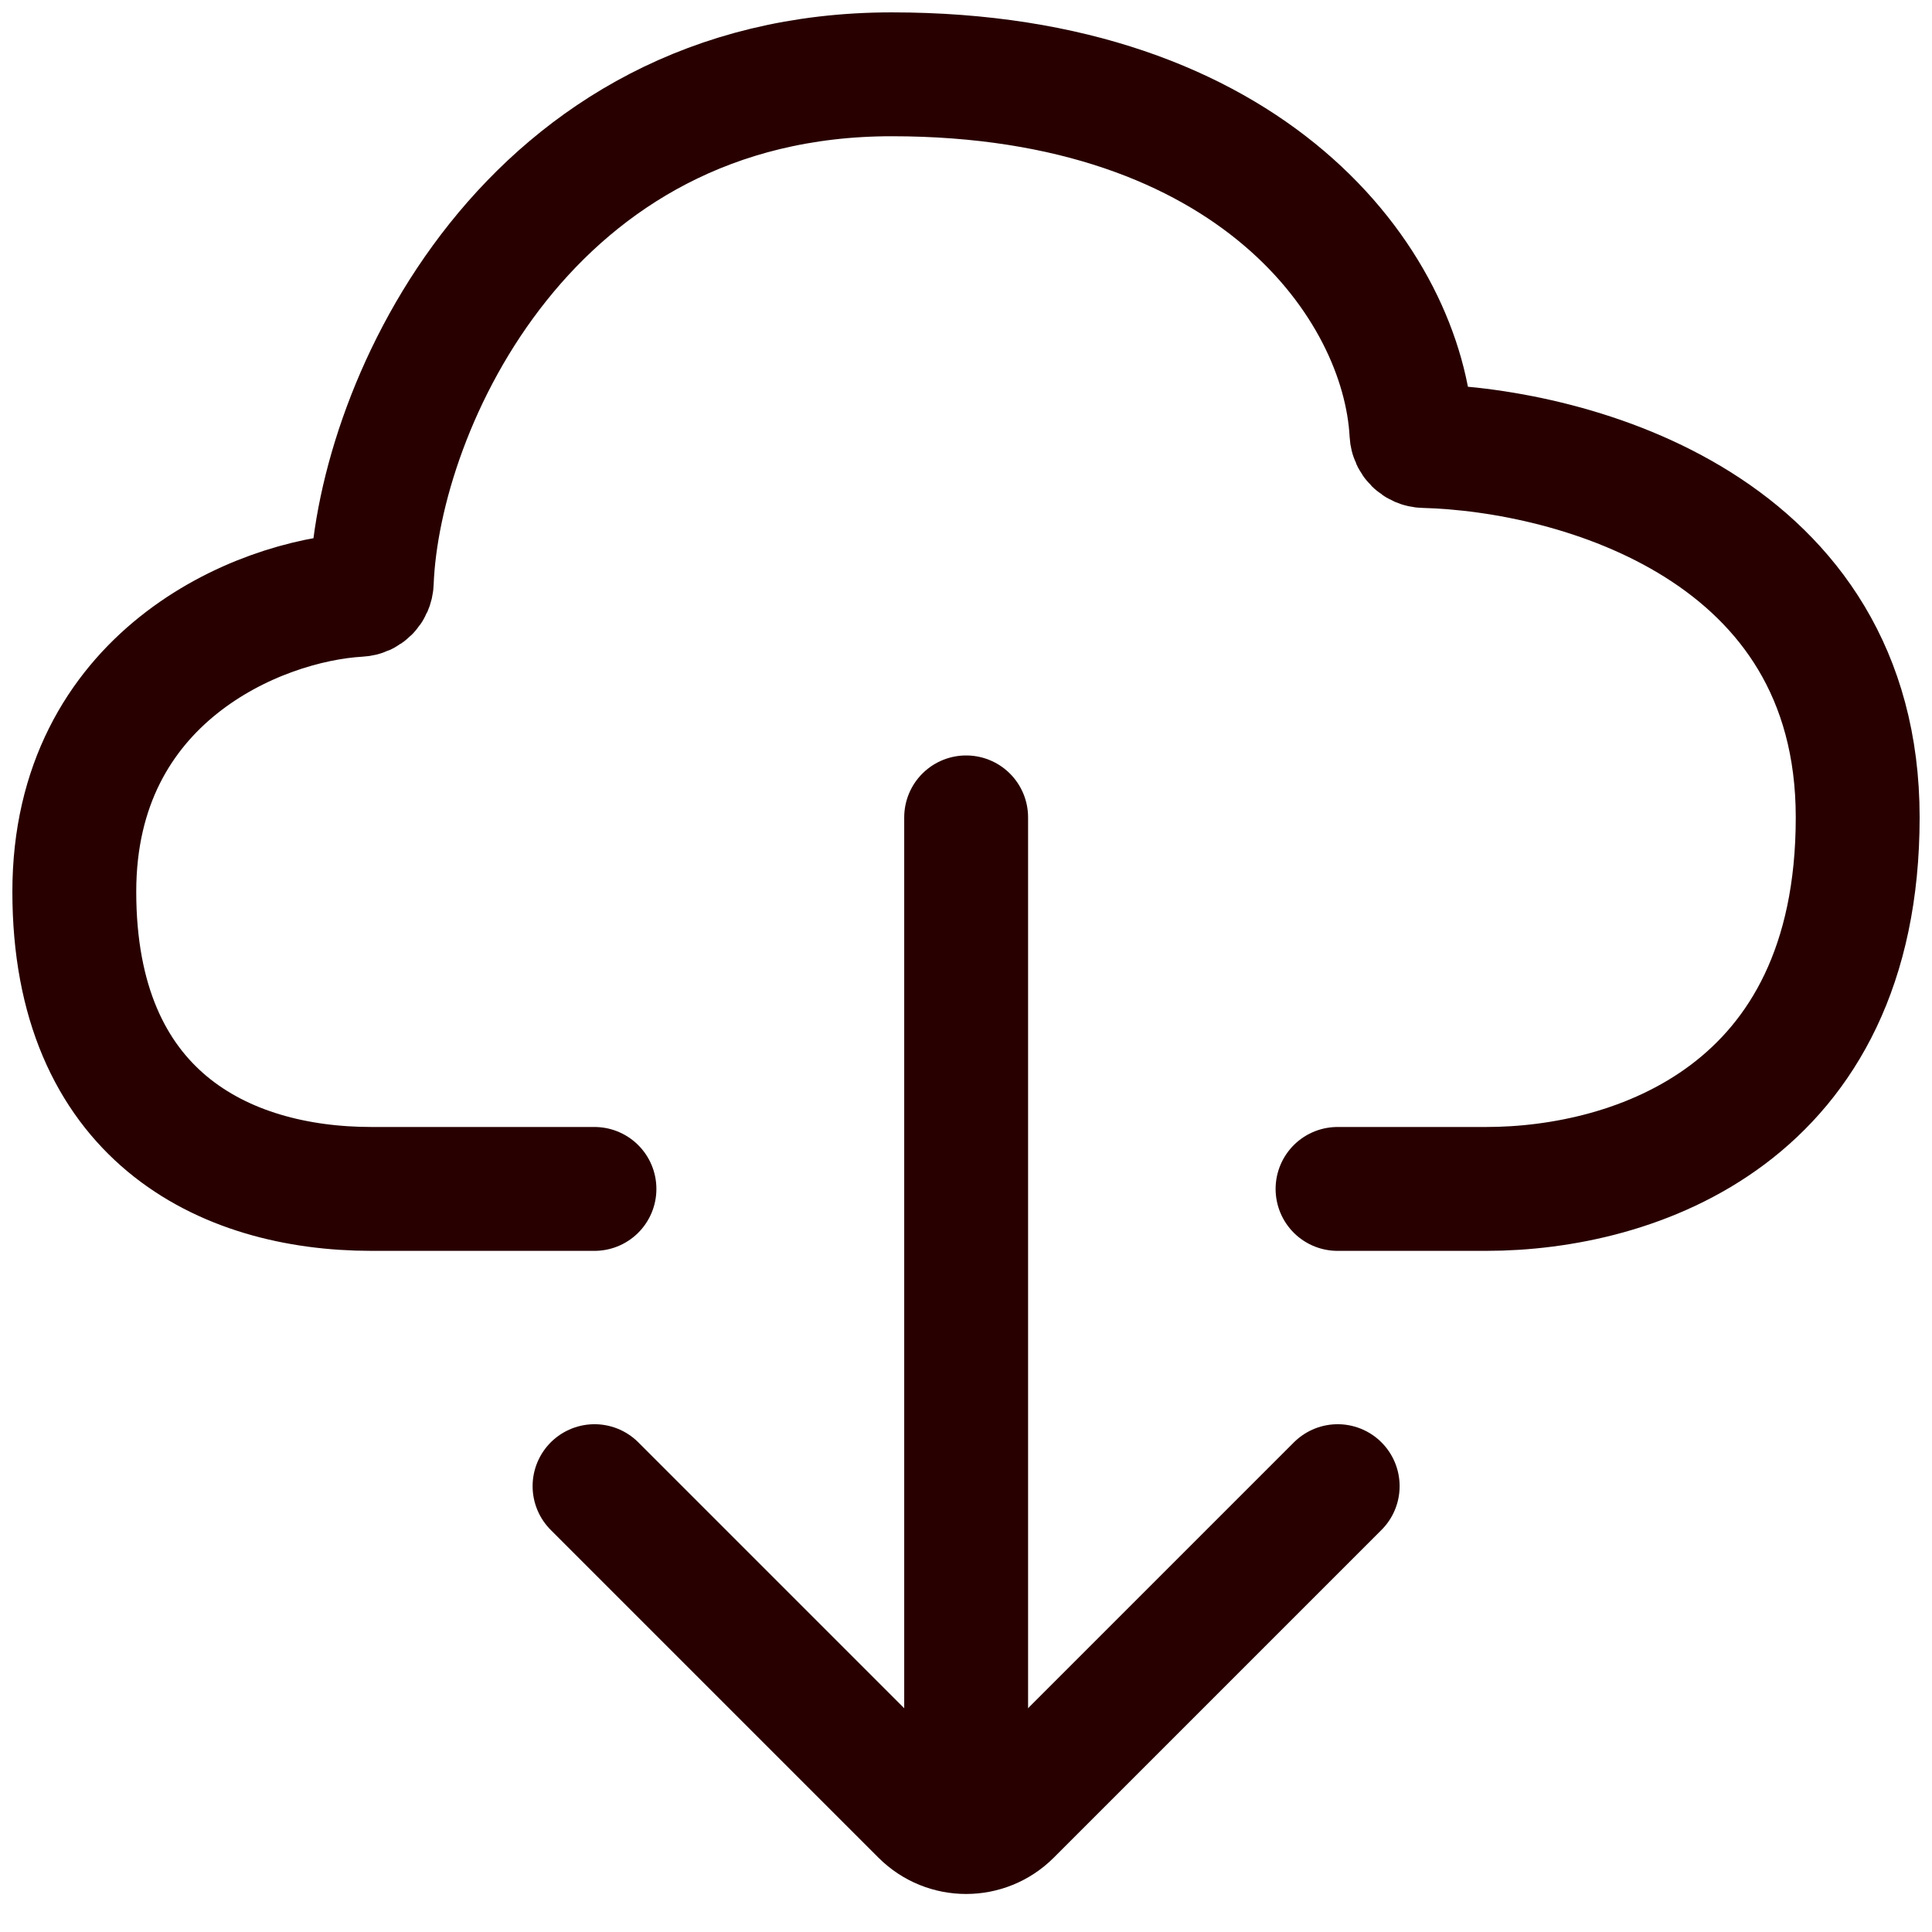 <svg width="26" height="26" viewBox="0 0 26 26" fill="none" xmlns="http://www.w3.org/2000/svg">
<path d="M13.002 11L13.002 24" stroke="#280000" stroke-width="1.667" stroke-linecap="round"/>
<path d="M8.001 20L12.412 24.411C12.738 24.736 13.265 24.736 13.591 24.411L18.002 20" stroke="#280000" stroke-width="1.667" stroke-linecap="round"/>
<path d="M8 16H5C3 16 1 15 1 12C1 9.12 3.458 8.083 4.834 8.005C4.926 8 5 7.927 5.003 7.835C5.094 5.454 7.116 1 12 1C16.863 1 18.888 3.838 18.995 5.834C19 5.926 19.074 6 19.166 6.002C21.213 6.056 25 7.108 25 11C25 15 22 16 20 16H18" stroke="#280000" stroke-width="1.667" stroke-linecap="round"/>
</svg>
